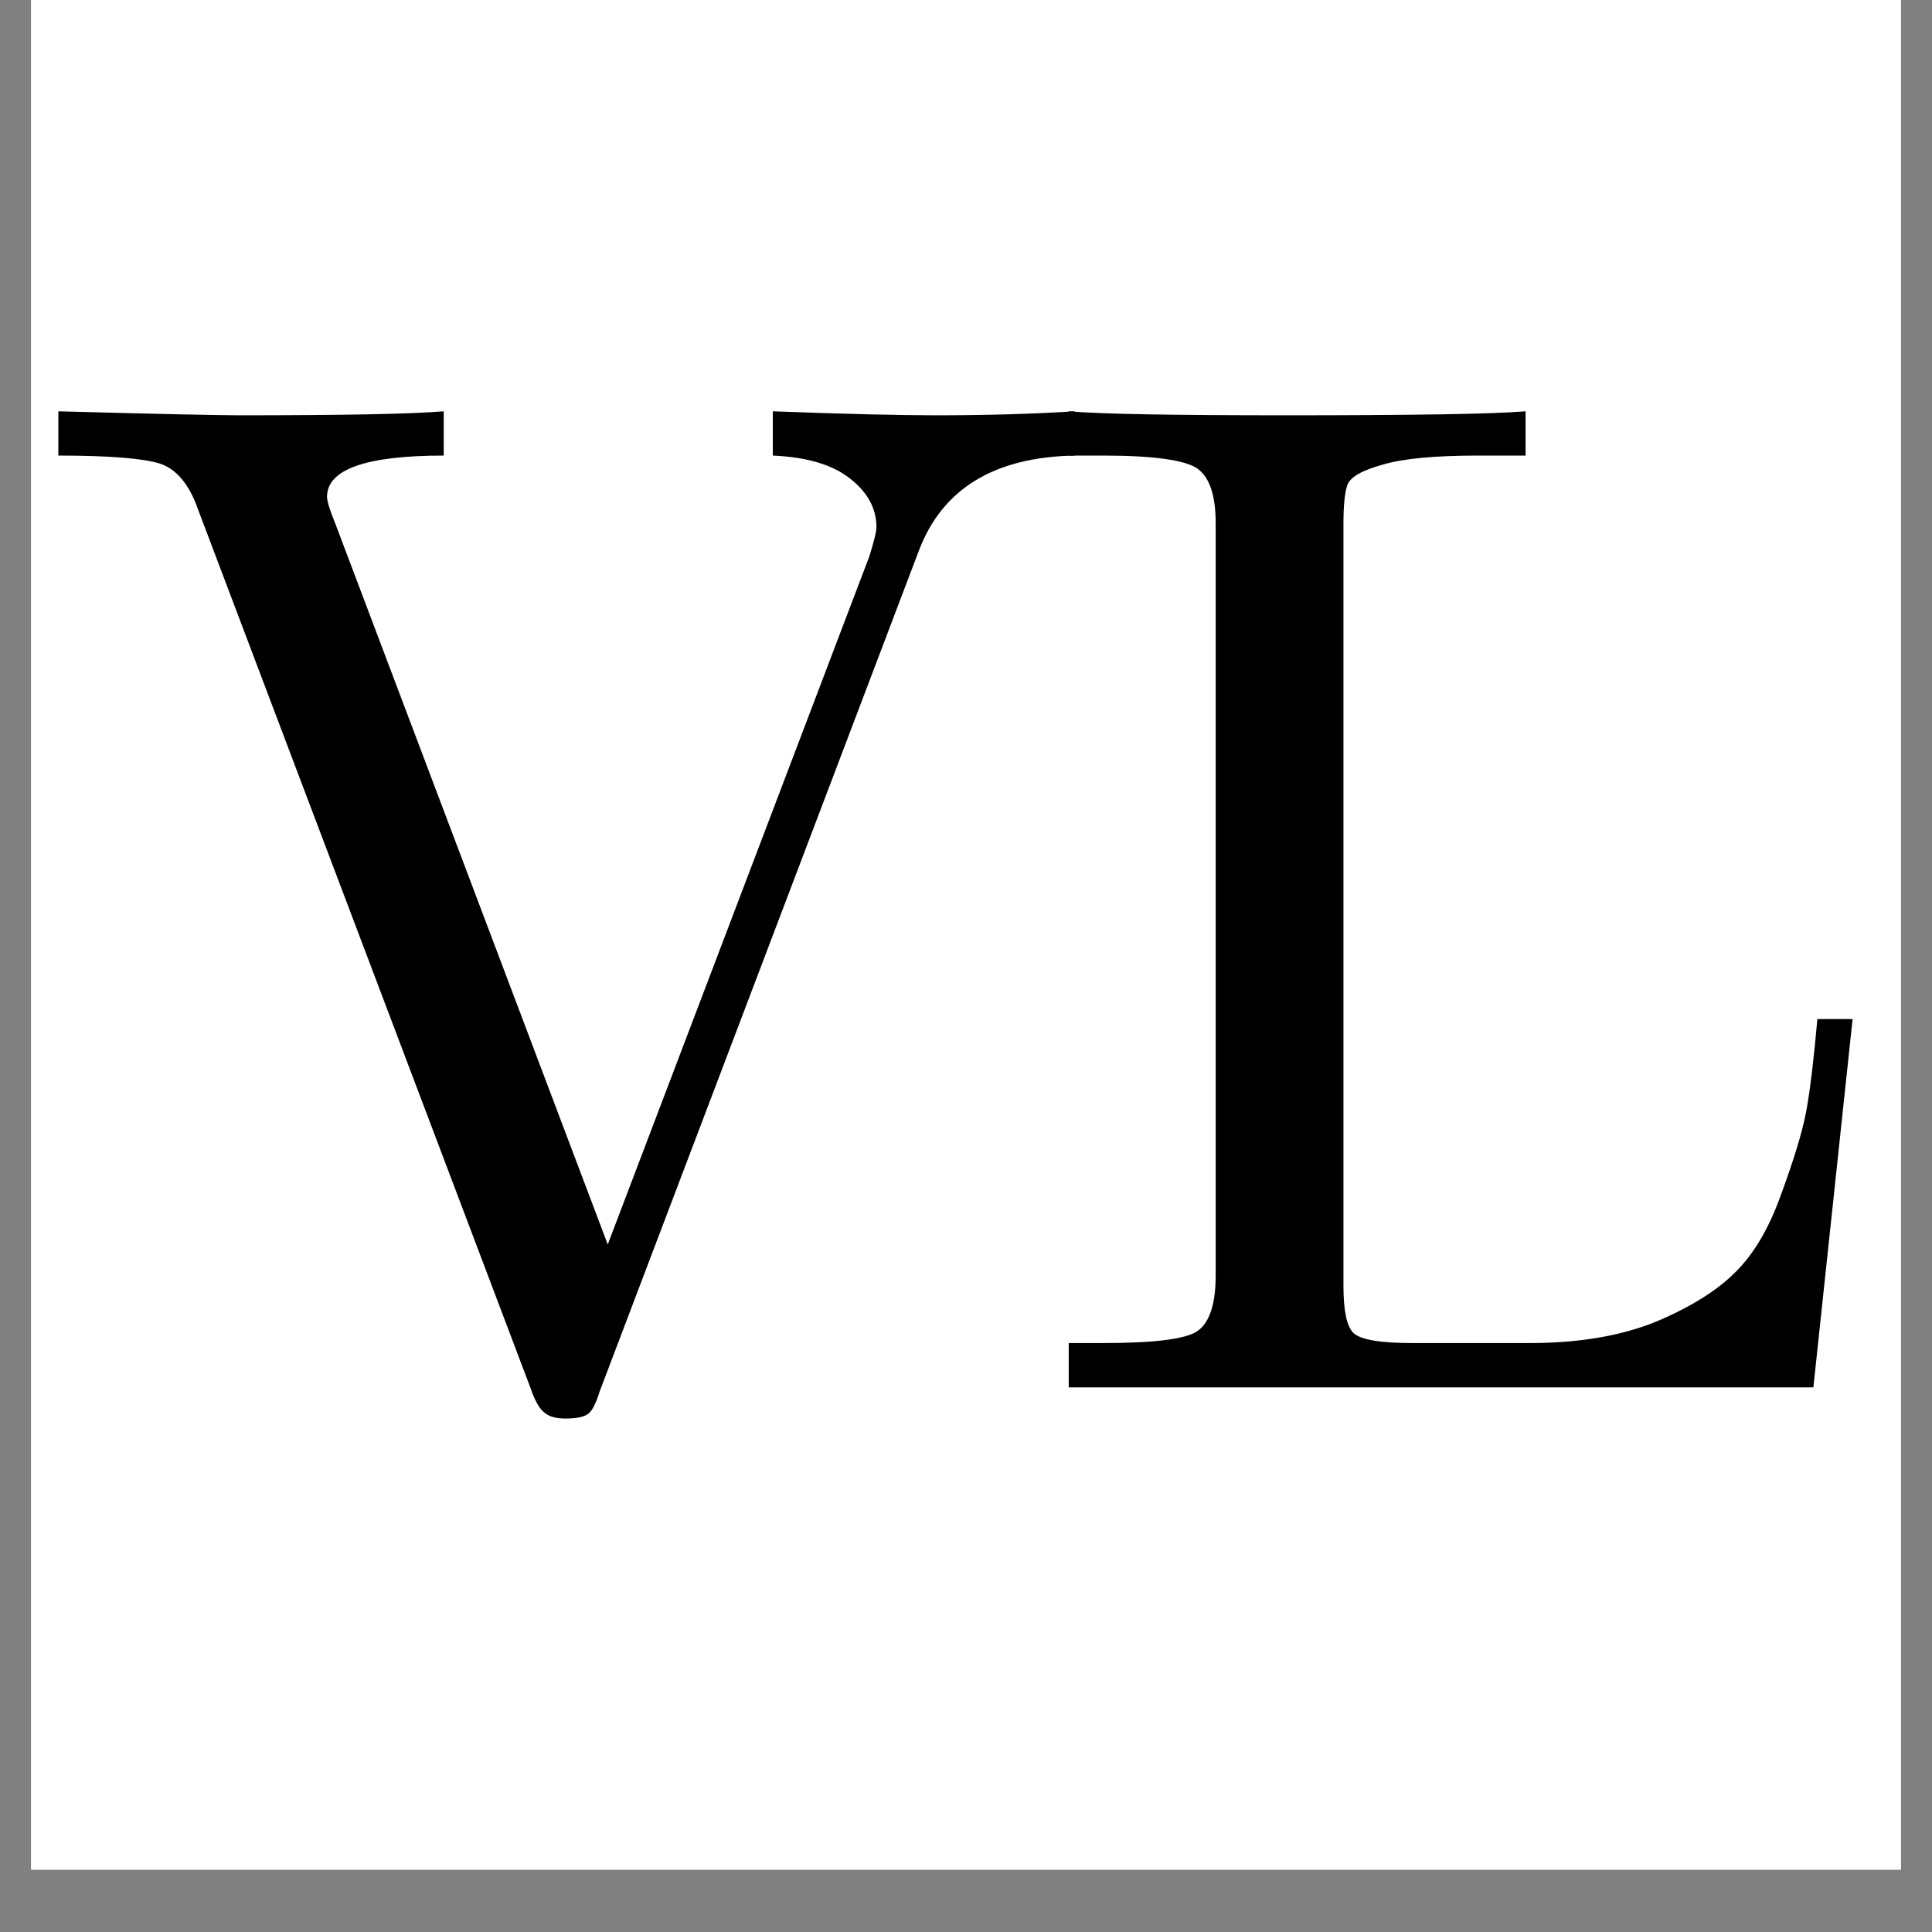 <svg version="1.0" preserveAspectRatio="xMidYMid meet" height="40" viewBox="0 0 30 30" zoomAndPan="magnify" width="40" xmlns:xlink="http://www.w3.org/1999/xlink" xmlns="http://www.w3.org/2000/svg"><rect x="0" y="0" width="30" height="30" fill="#808080" stroke="none"/><defs><g></g><clipPath id="714a7f8d9d"><path clip-rule="nonzero" d="M 0.484 0 L 29.516 0 L 29.516 29.031 L 0.484 29.031 Z M 0.484 0"></path></clipPath><clipPath id="c7cd0e55de"><path clip-rule="nonzero" d="M 0.484 6 L 17 6 L 17 23 L 0.484 23 Z M 0.484 6"></path></clipPath></defs><g clip-path="url(#714a7f8d9d)"><path fill-rule="nonzero" fill-opacity="1" d="M 0.484 0 L 29.516 0 L 29.516 29.031 L 0.484 29.031 Z M 0.484 0" fill="#ffffff"></path><path fill-rule="nonzero" fill-opacity="1" d="M 0.484 0 L 29.516 0 L 29.516 29.031 L 0.484 29.031 Z M 0.484 0" fill="#ffffff"></path></g><g clip-path="url(#c7cd0e55de)"><g fill-opacity="1" fill="#000000"><g transform="translate(0.484, 21.543)"><g><path d="M 0.422 -14.469 L 0.422 -15.156 C 2.016 -15.113 2.953 -15.094 3.234 -15.094 C 4.816 -15.094 5.875 -15.113 6.406 -15.156 L 6.406 -14.469 C 5.195 -14.469 4.594 -14.254 4.594 -13.828 C 4.594 -13.766 4.633 -13.629 4.719 -13.422 L 8.953 -2.219 L 13.016 -12.906 C 13.086 -13.133 13.125 -13.285 13.125 -13.359 C 13.125 -13.648 12.988 -13.898 12.719 -14.109 C 12.445 -14.328 12.047 -14.445 11.516 -14.469 L 11.516 -15.156 C 12.672 -15.113 13.516 -15.094 14.047 -15.094 C 14.797 -15.094 15.516 -15.113 16.203 -15.156 L 16.203 -14.469 C 14.953 -14.445 14.145 -13.953 13.781 -12.984 L 8.828 0.062 C 8.773 0.238 8.719 0.352 8.656 0.406 C 8.594 0.457 8.473 0.484 8.297 0.484 C 8.148 0.484 8.039 0.453 7.969 0.391 C 7.895 0.336 7.82 0.207 7.75 0 L 2.594 -13.625 C 2.457 -14.02 2.258 -14.258 2 -14.344 C 1.738 -14.426 1.211 -14.469 0.422 -14.469 Z M 0.422 -14.469"></path></g></g></g></g><g fill-opacity="1" fill="#000000"><g transform="translate(15.861, 21.543)"><g><path d="M 0.734 0 L 0.734 -0.688 L 1.266 -0.688 C 2.066 -0.688 2.555 -0.75 2.734 -0.875 C 2.922 -1.008 3.016 -1.297 3.016 -1.734 L 3.016 -13.422 C 3.016 -13.848 2.922 -14.129 2.734 -14.266 C 2.547 -14.398 2.055 -14.469 1.266 -14.469 L 0.734 -14.469 L 0.734 -15.156 C 1.254 -15.113 2.379 -15.094 4.109 -15.094 C 6.055 -15.094 7.297 -15.113 7.828 -15.156 L 7.828 -14.469 L 7.094 -14.469 C 6.414 -14.469 5.922 -14.422 5.609 -14.328 C 5.297 -14.242 5.113 -14.141 5.062 -14.016 C 5.02 -13.898 5 -13.695 5 -13.406 L 5 -1.578 C 5 -1.191 5.051 -0.945 5.156 -0.844 C 5.27 -0.738 5.578 -0.688 6.078 -0.688 L 7.891 -0.688 C 8.648 -0.688 9.301 -0.797 9.844 -1.016 C 10.383 -1.242 10.797 -1.5 11.078 -1.781 C 11.367 -2.062 11.609 -2.469 11.797 -3 C 11.992 -3.531 12.125 -3.961 12.188 -4.297 C 12.25 -4.641 12.305 -5.113 12.359 -5.719 L 12.906 -5.719 L 12.297 0 Z M 0.734 0"></path></g></g></g></svg>